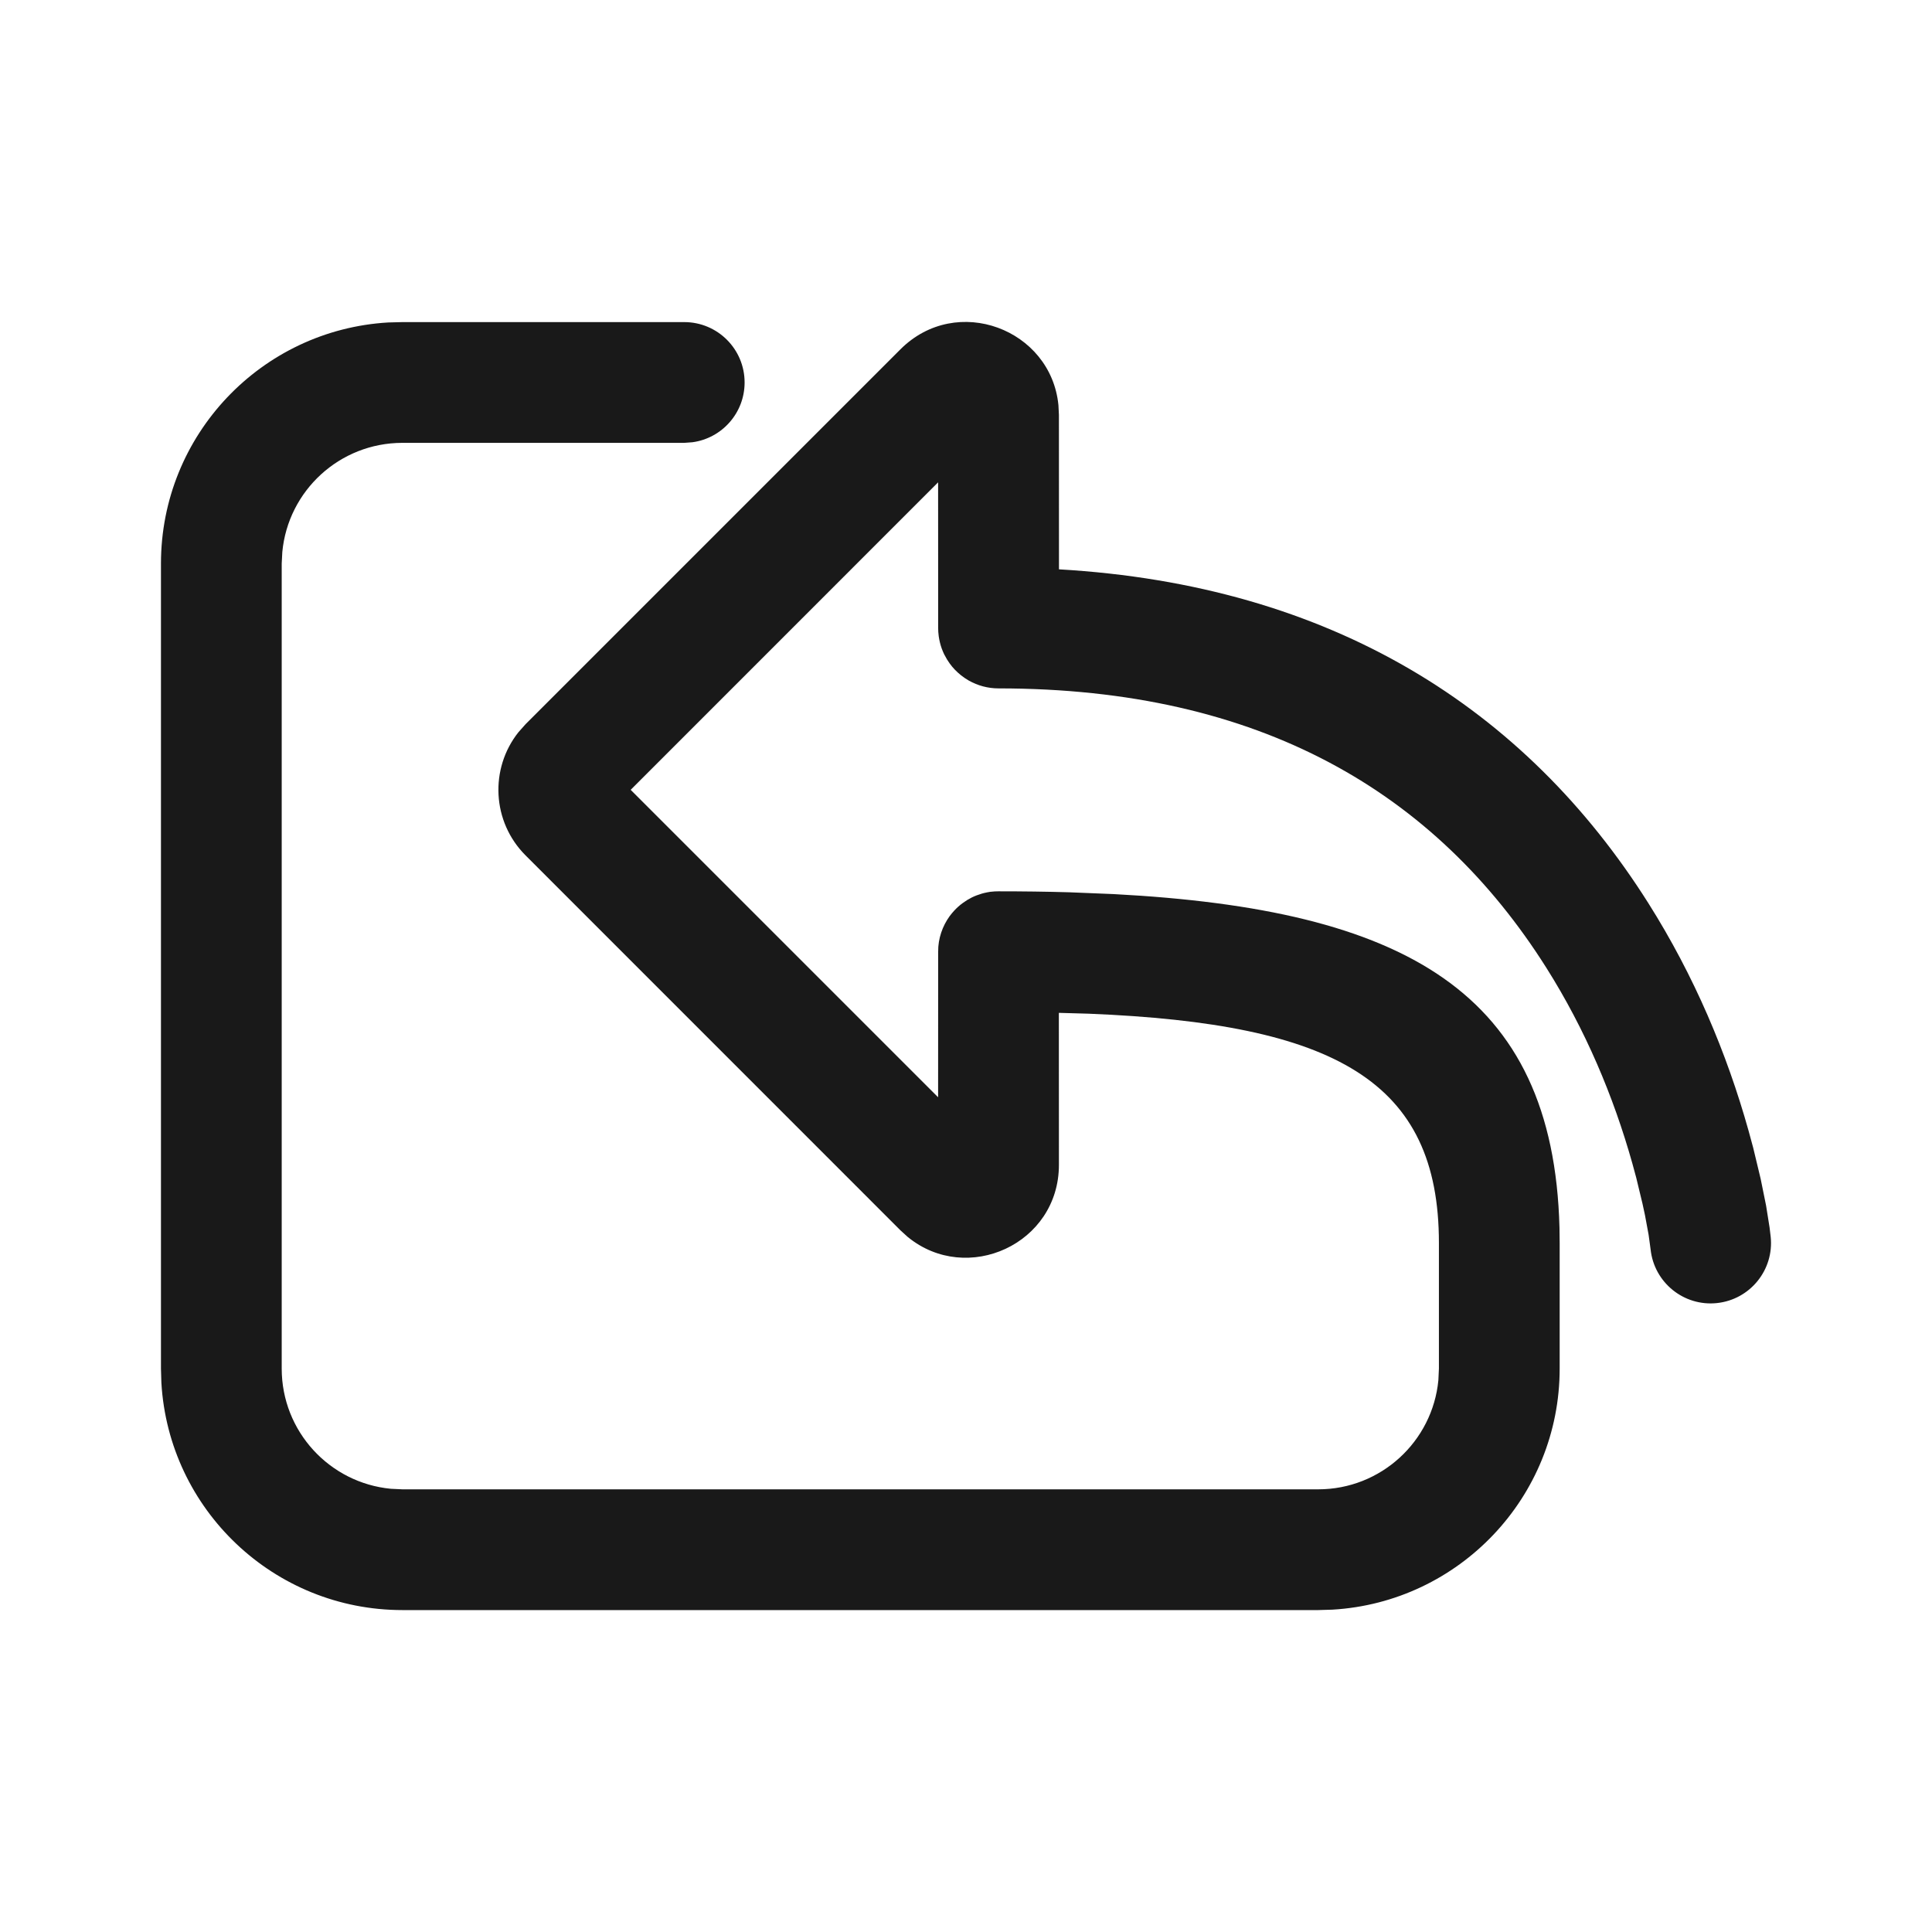 <?xml version="1.0" encoding="UTF-8"?>
<svg width="32px" height="32px" viewBox="0 0 32 32" version="1.1" xmlns="http://www.w3.org/2000/svg" xmlns:xlink="http://www.w3.org/1999/xlink">
    <!-- Generator: Sketch 64 (93537) - https://sketch.com -->
    <title>FuncIcon撤销部署</title>
    <desc>Created with Sketch.</desc>
    <defs>
        <rect id="path-1" x="0" y="0" width="32" height="32"></rect>
    </defs>
    <g id="控件" stroke="none" stroke-width="1" fill="none" fill-rule="evenodd">
        <g id="FuncIcon撤销部署">
            <mask id="mask-2" fill="white">
                <use xlink:href="#path-1"></use>
            </mask>
            <g id="蒙版"></g>
            <path d="M15.597,10.739 L15.581,10.69 C15.576,10.673 15.571,10.655 15.567,10.637 C15.563,10.623 15.56,10.607 15.557,10.591 C15.553,10.573 15.55,10.555 15.548,10.537 L15.547,10.526 C15.541,10.486 15.539,10.444 15.539,10.402 L15.538,7.989 L10.446,13.082 L15.538,18.174 L15.539,15.762 L15.545,15.647 L15.545,15.647 L15.538,15.763 C15.538,15.542 15.61,15.339 15.73,15.173 C15.753,15.143 15.777,15.113 15.803,15.085 C15.847,15.037 15.896,14.993 15.949,14.955 C15.995,14.921 16.044,14.891 16.096,14.865 C16.149,14.839 16.205,14.818 16.263,14.801 C16.274,14.798 16.287,14.794 16.3,14.791 C16.317,14.787 16.333,14.783 16.351,14.78 C16.368,14.777 16.385,14.774 16.403,14.771 L16.415,14.77 C16.455,14.765 16.497,14.763 16.538,14.763 C16.942,14.763 17.332,14.768 17.709,14.779 L18.446,14.809 C23.261,15.062 25.729,16.423 25.83,20.335 L25.833,20.588 L25.833,22.668 C25.833,24.798 24.167,26.539 22.068,26.661 L21.833,26.668 L6.666,26.668 C4.536,26.668 2.795,25.003 2.673,22.903 L2.666,22.668 L2.666,9.335 C2.666,7.203 4.331,5.463 6.431,5.341 L6.666,5.335 L11.333,5.335 C11.885,5.335 12.333,5.782 12.333,6.335 C12.333,6.841 11.957,7.259 11.469,7.325 L11.333,7.335 L6.666,7.335 C5.626,7.335 4.772,8.127 4.676,9.142 L4.666,9.335 L4.666,22.668 C4.666,23.708 5.459,24.562 6.474,24.659 L6.666,24.668 L21.833,24.668 C22.872,24.668 23.727,23.875 23.824,22.861 L23.833,22.668 L23.833,20.588 C23.833,17.904 22.118,16.956 18.033,16.79 L17.538,16.776 L17.539,19.293 C17.539,20.607 16.016,21.291 15.035,20.488 L14.916,20.38 L8.705,14.168 C8.148,13.611 8.108,12.732 8.586,12.129 L8.705,11.995 L14.917,5.783 C15.847,4.857 17.408,5.452 17.531,6.711 L17.539,6.872 L17.54,9.43 C22.056,9.691 25.263,11.731 27.303,14.961 C28.062,16.163 28.602,17.445 28.961,18.726 L29.038,19.009 L29.162,19.525 L29.252,19.969 L29.31,20.333 C29.317,20.387 29.323,20.437 29.328,20.484 C29.386,21.033 28.987,21.525 28.438,21.583 C27.889,21.641 27.397,21.242 27.339,20.693 L27.306,20.451 L27.246,20.127 C27.234,20.067 27.22,20.004 27.205,19.937 L27.101,19.506 C27.08,19.429 27.059,19.349 27.036,19.267 C26.725,18.161 26.26,17.055 25.612,16.029 C23.778,13.126 20.874,11.402 16.539,11.402 C16.361,11.402 16.194,11.355 16.049,11.274 C16.004,11.248 15.961,11.219 15.92,11.187 C15.844,11.126 15.781,11.061 15.729,10.988 C15.699,10.946 15.671,10.901 15.647,10.853 L15.64,10.841 C15.624,10.808 15.61,10.774 15.597,10.739 Z" id="形状结合" fill="#191919" mask="url(#mask-2)"></path>
        </g>
    </g>
</svg>